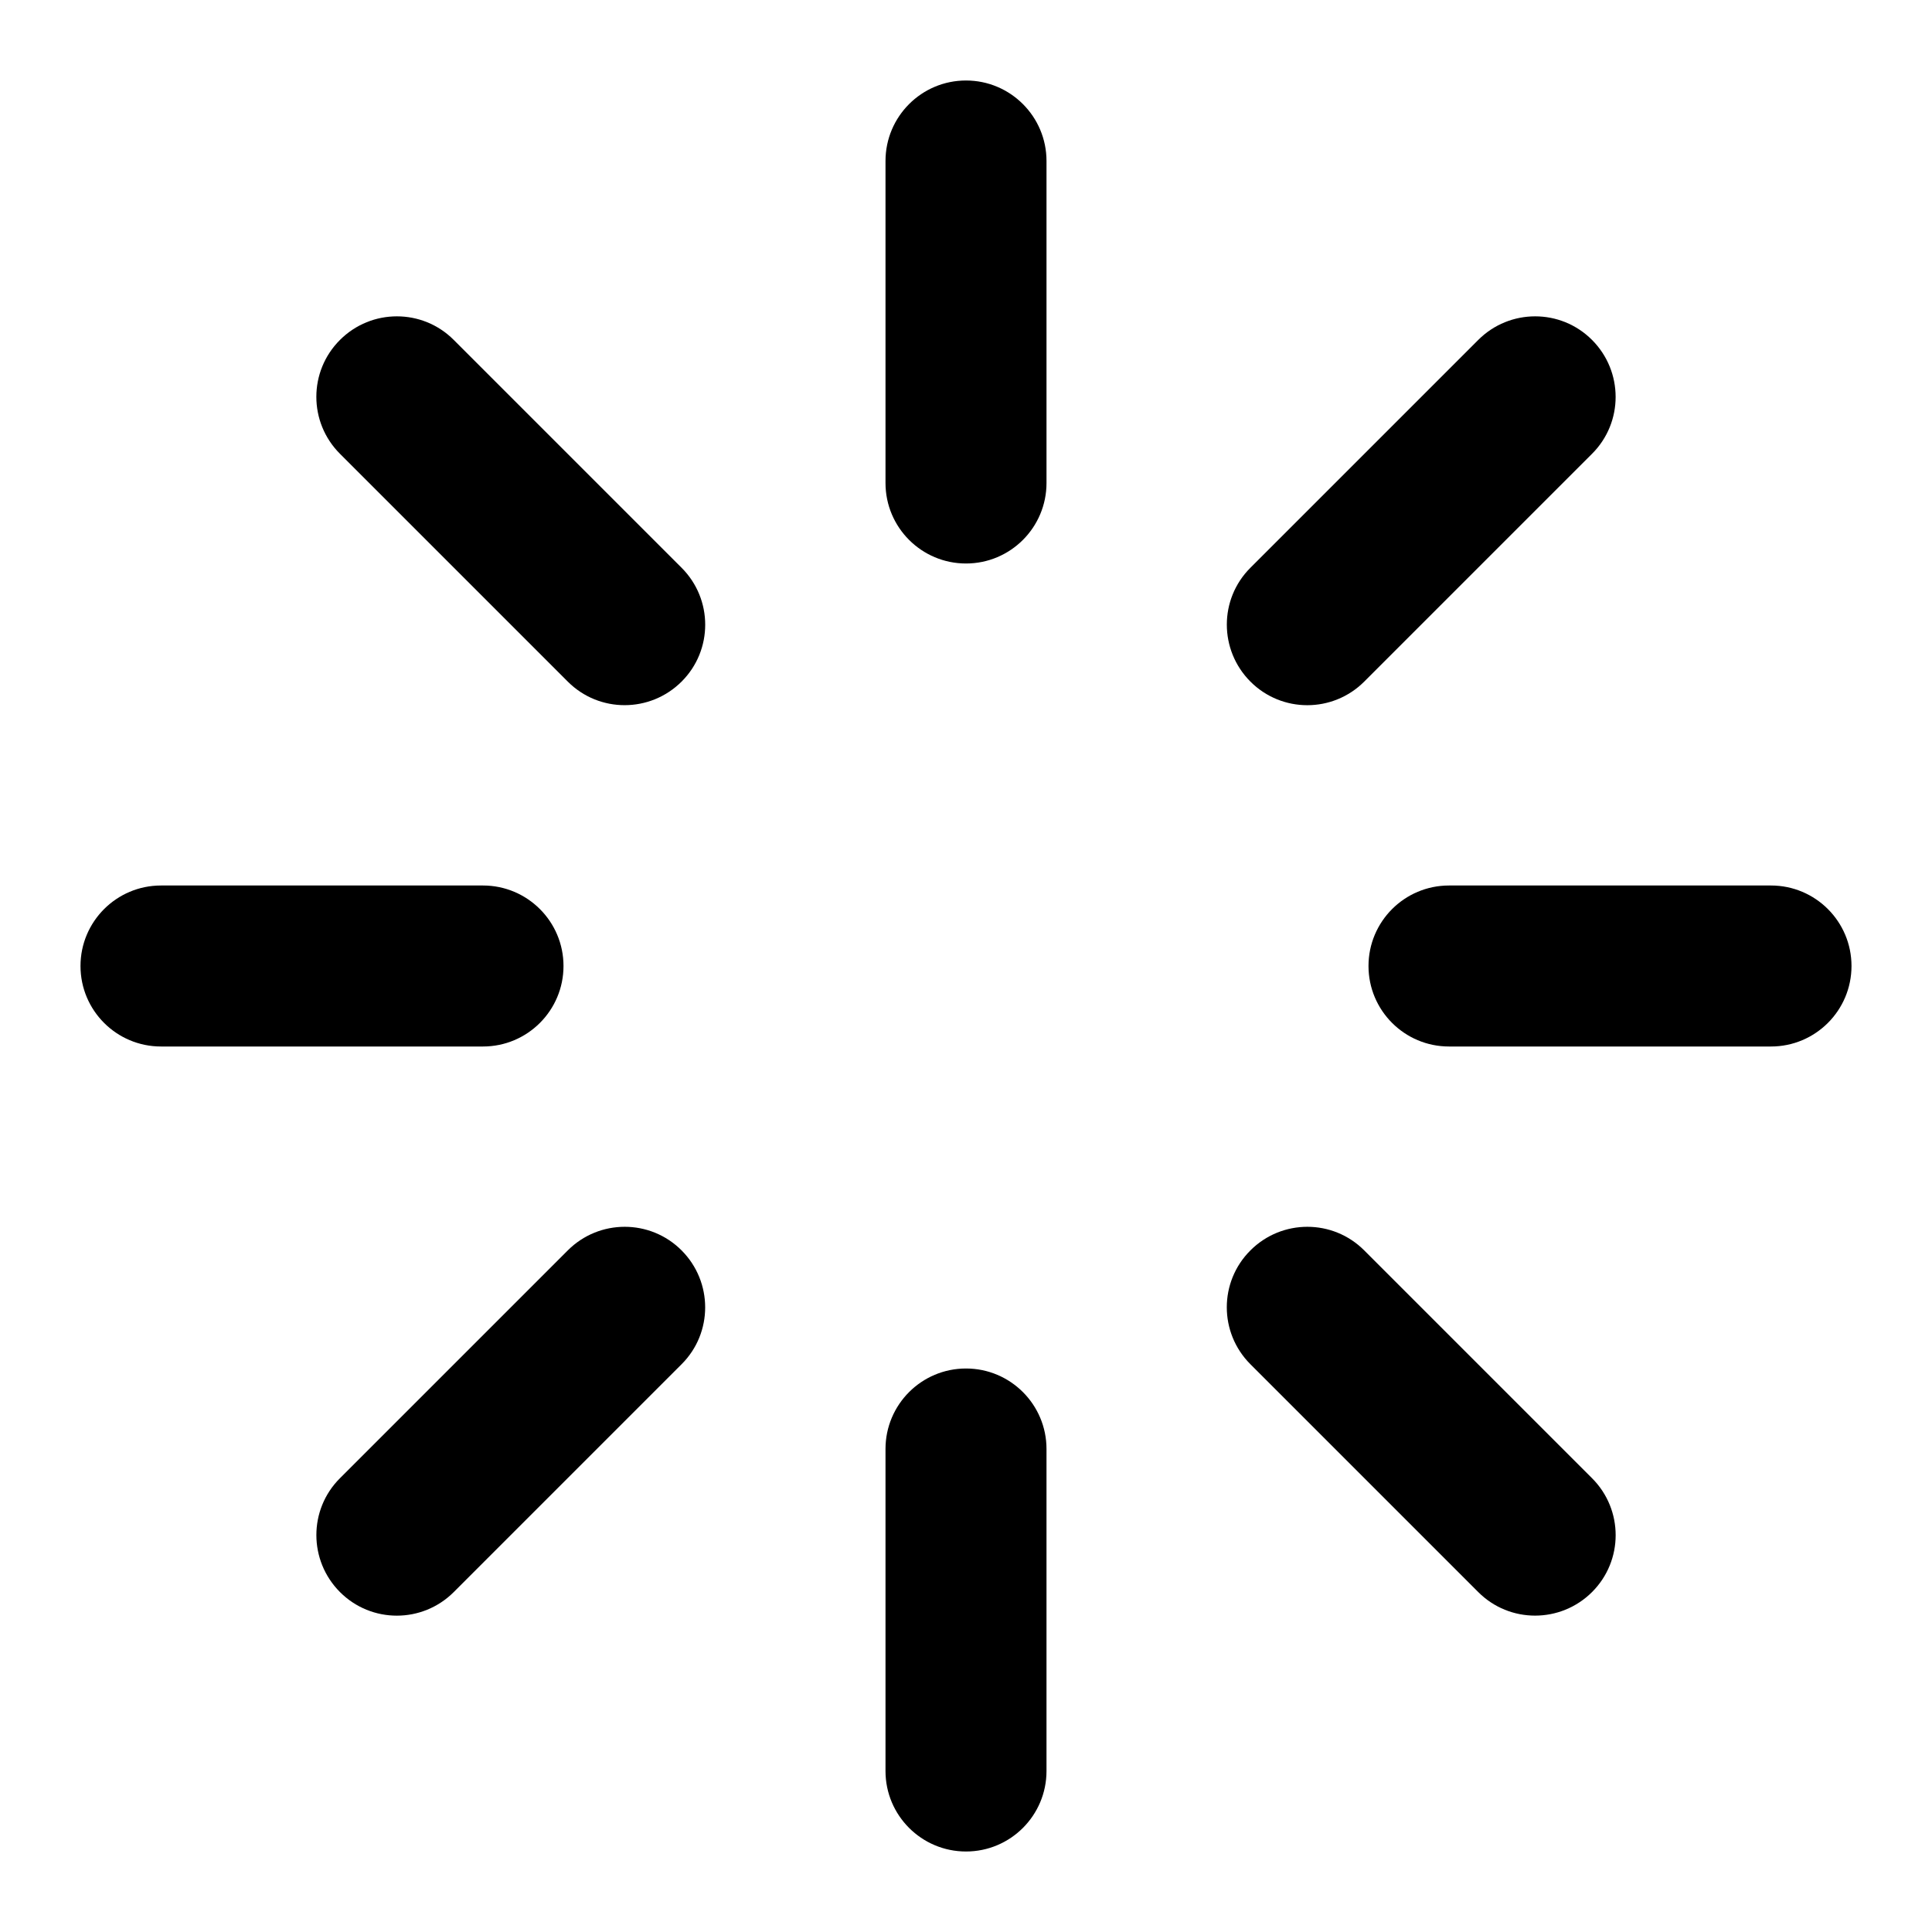 <?xml version="1.0" encoding="utf-8"?>
<svg height="24" viewBox="0 0 24 24" width="24" xmlns="http://www.w3.org/2000/svg"><path d="m12 17c.552 0 1 .448 1 1v4c0 .552-.448 1-1 1s-1-.448-1-1v-4c0-.552.448-1 1-1zm3.533-1.467c.391-.391 1.024-.391 1.414 0l2.83 2.83c.391.391.391 1.024 0 1.414s-1.024.391-1.414 0l-2.83-2.83c-.391-.391-.391-1.024 0-1.414zm-8.48 0c.391-.391 1.024-.391 1.414 0s.391 1.024 0 1.414l-2.83 2.83c-.391.391-1.024.391-1.414 0s-.391-1.024 0-1.414zm-1.053-4.533c.552 0 1 .448 1 1s-.448 1-1 1h-4c-.552 0-1-.448-1-1s.448-1 1-1zm16 0c.552 0 1 .448 1 1s-.448 1-1 1h-4c-.552 0-1-.448-1-1s.448-1 1-1zm-17.777-6.777c.391-.391 1.024-.391 1.414 0l2.83 2.83c.391.391.391 1.024 0 1.414s-1.024.391-1.414 0l-2.83-2.83c-.391-.391-.391-1.024 0-1.414zm14.14 0c.391-.391 1.024-.391 1.414 0s.391 1.024 0 1.414l-2.83 2.83c-.391.391-1.024.391-1.414 0s-.391-1.024 0-1.414zm-6.363-3.223c.552 0 1 .448 1 1v4c0 .552-.448 1-1 1s-1-.448-1-1v-4c0-.552.448-1 1-1z"  fill-rule="evenodd"/></svg>